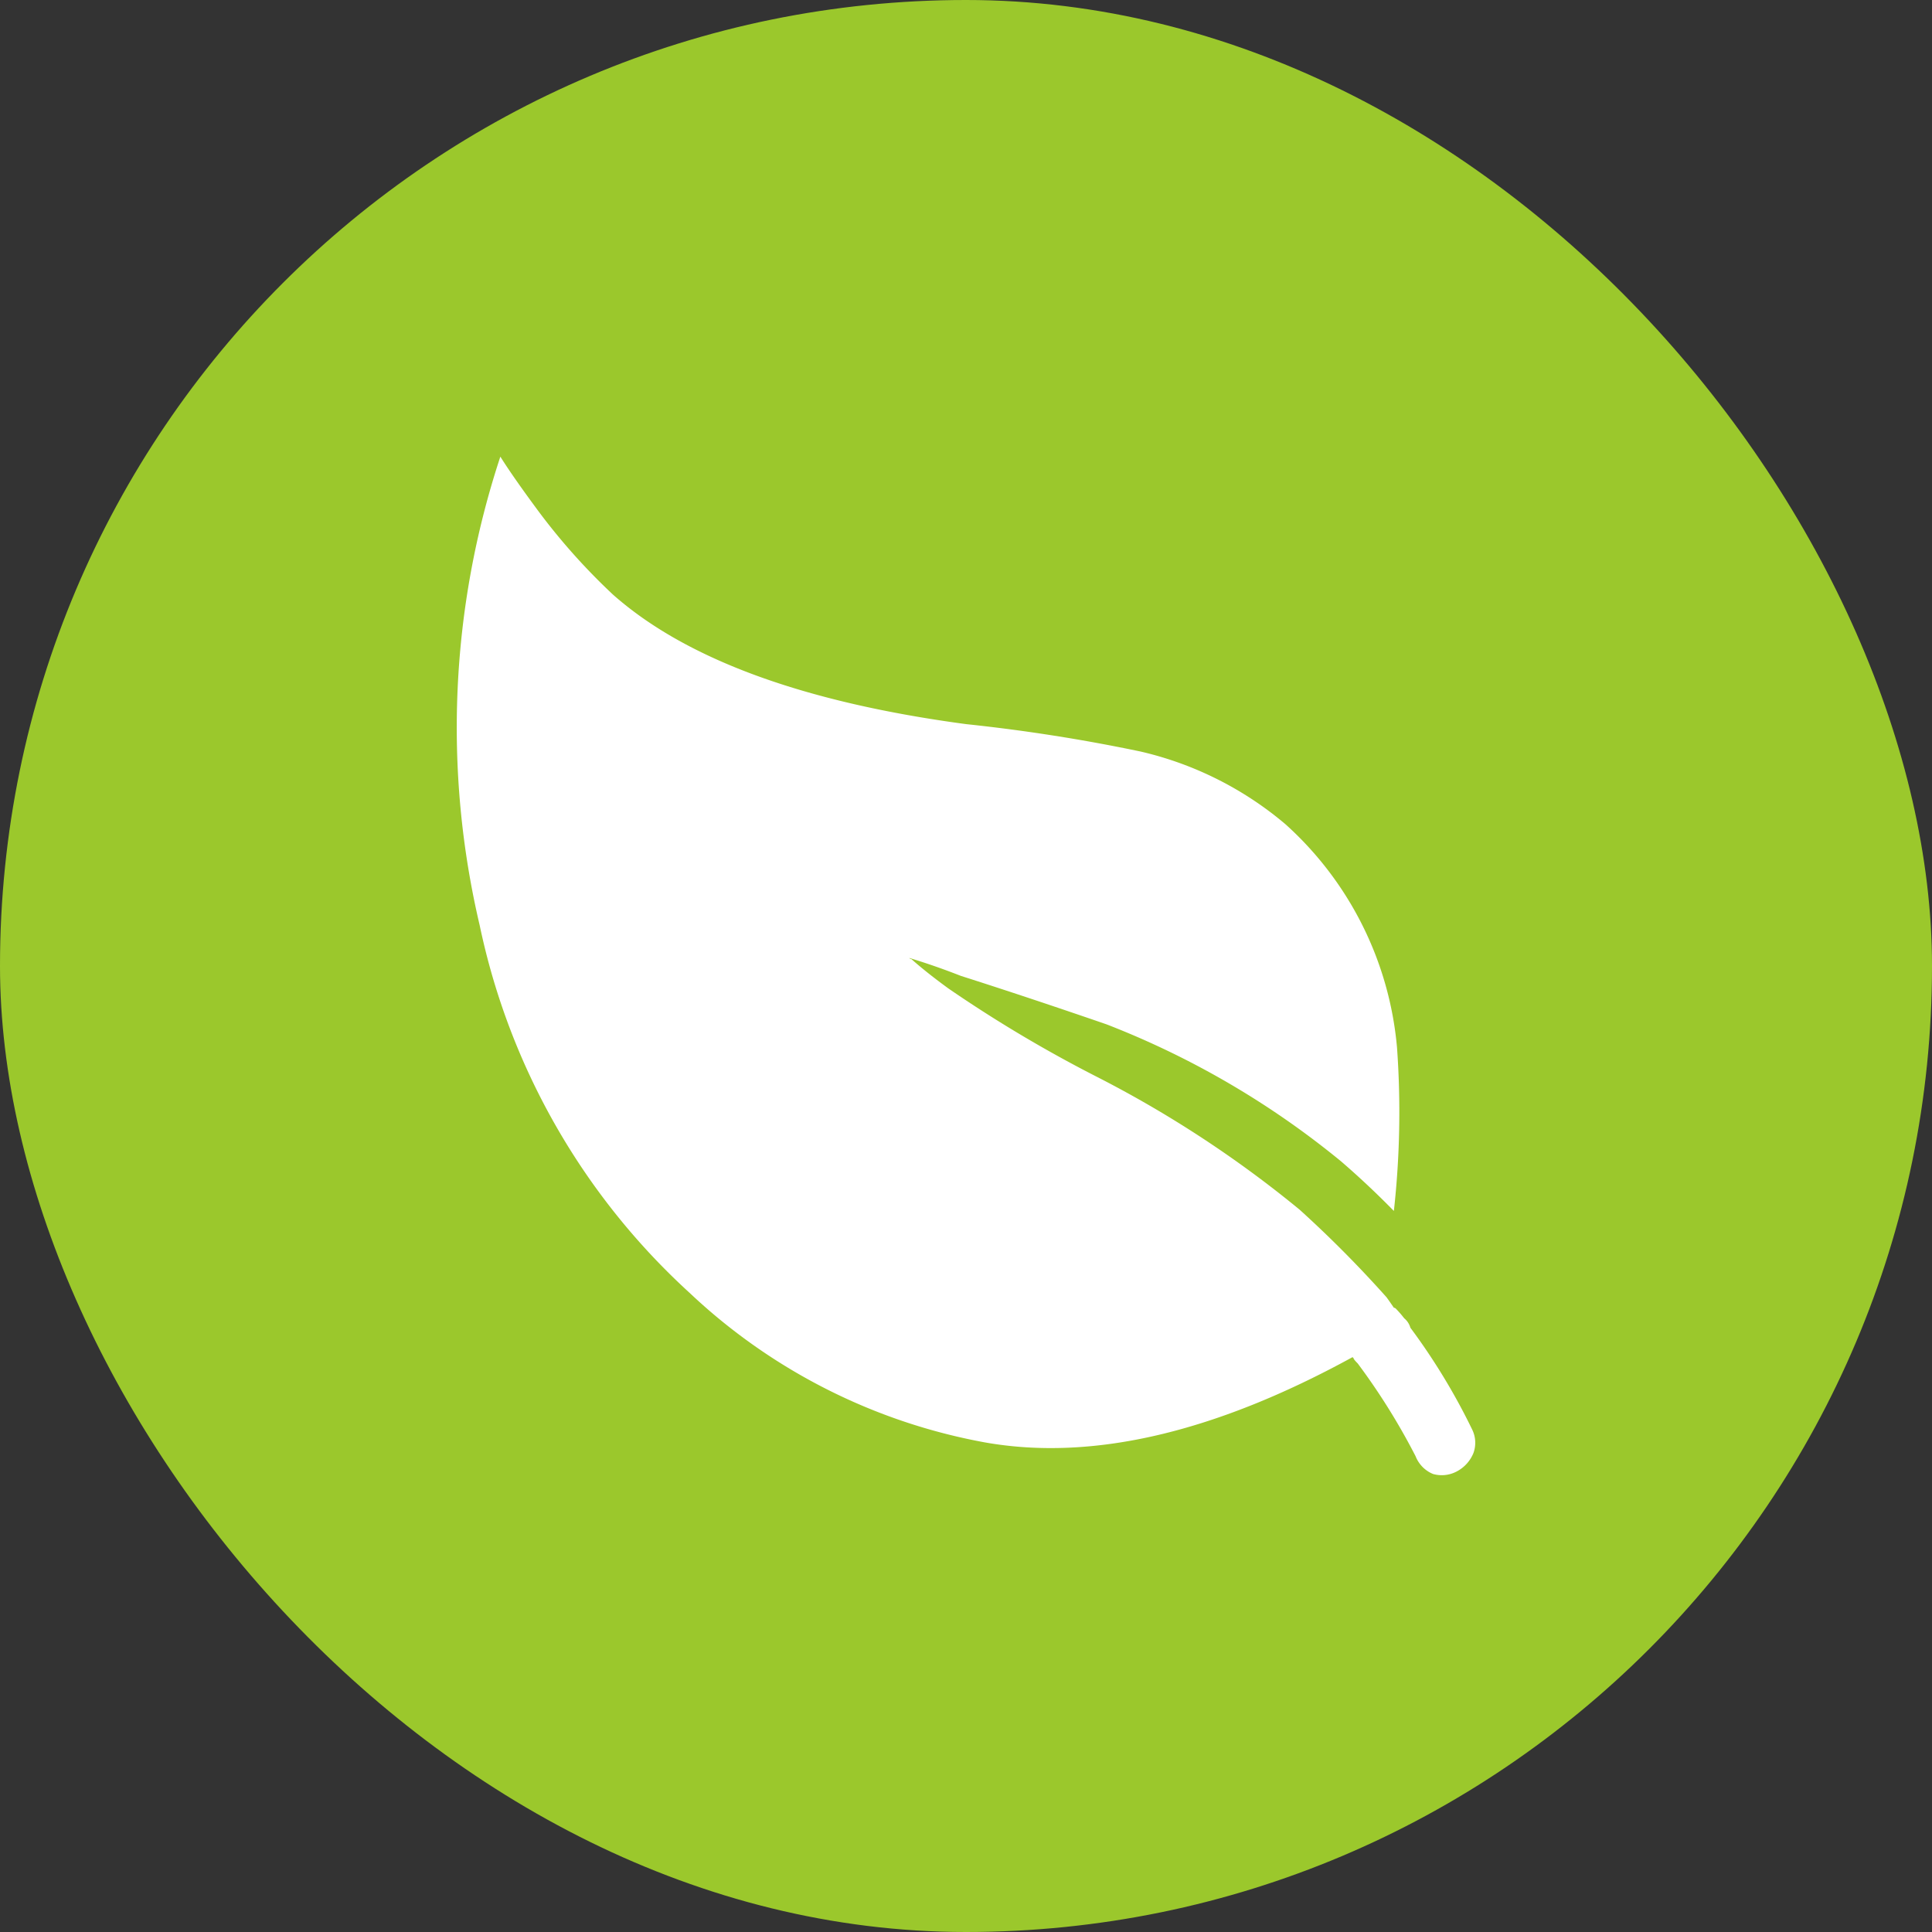 <svg xmlns="http://www.w3.org/2000/svg" width="55" height="55" viewBox="0 0 55 55"><rect x="0" y="0" width="55" height="55" fill="#333333" stroke="none"/><g transform="translate(-686 -727)"><rect width="55" height="55" rx="27.5" transform="translate(686 727)" fill="#9bc82c"/><path fill="none" d="M699 740h29v29h-29z"/><path d="M725.677 761.47q-.735-.75-1.5-1.409a24.469 24.469 0 00-6.676-3.9q-2.265-.78-4.146-1.379-.766-.3-1.47-.511a.08.08 0 00.026.022.079.079 0 00.033.009q.441.391 1.059.84a37.782 37.782 0 004.176 2.489 32.044 32.044 0 015.821 3.808 33.106 33.106 0 012.47 2.489c.059.08.128.18.21.3a.087.087 0 01.06.03 3.012 3.012 0 01.234.27.536.536 0 01.177.27 18.065 18.065 0 011.764 2.909.854.854 0 01.03.66 1.029 1.029 0 01-.5.535.909.909 0 01-.647.06.894.894 0 01-.3-.2.914.914 0 01-.2-.308 18.749 18.749 0 00-1.647-2.64c-.079-.079-.118-.129-.118-.149l-.029-.03q-5.904 3.236-10.467 2.427a16.584 16.584 0 01-8.411-4.262 19.612 19.612 0 01-5.97-10.456 24.6 24.6 0 01.588-13.344q.356.569 1.089 1.559a17.894 17.894 0 002.117 2.368q3.117 2.76 10.058 3.688a49.333 49.333 0 014.969.781 9.8 9.8 0 014.117 2.068 9.7 9.7 0 013.176 6.357 25.582 25.582 0 01-.089 4.649z" fill="#fff" fill-rule="evenodd"/></g></svg>